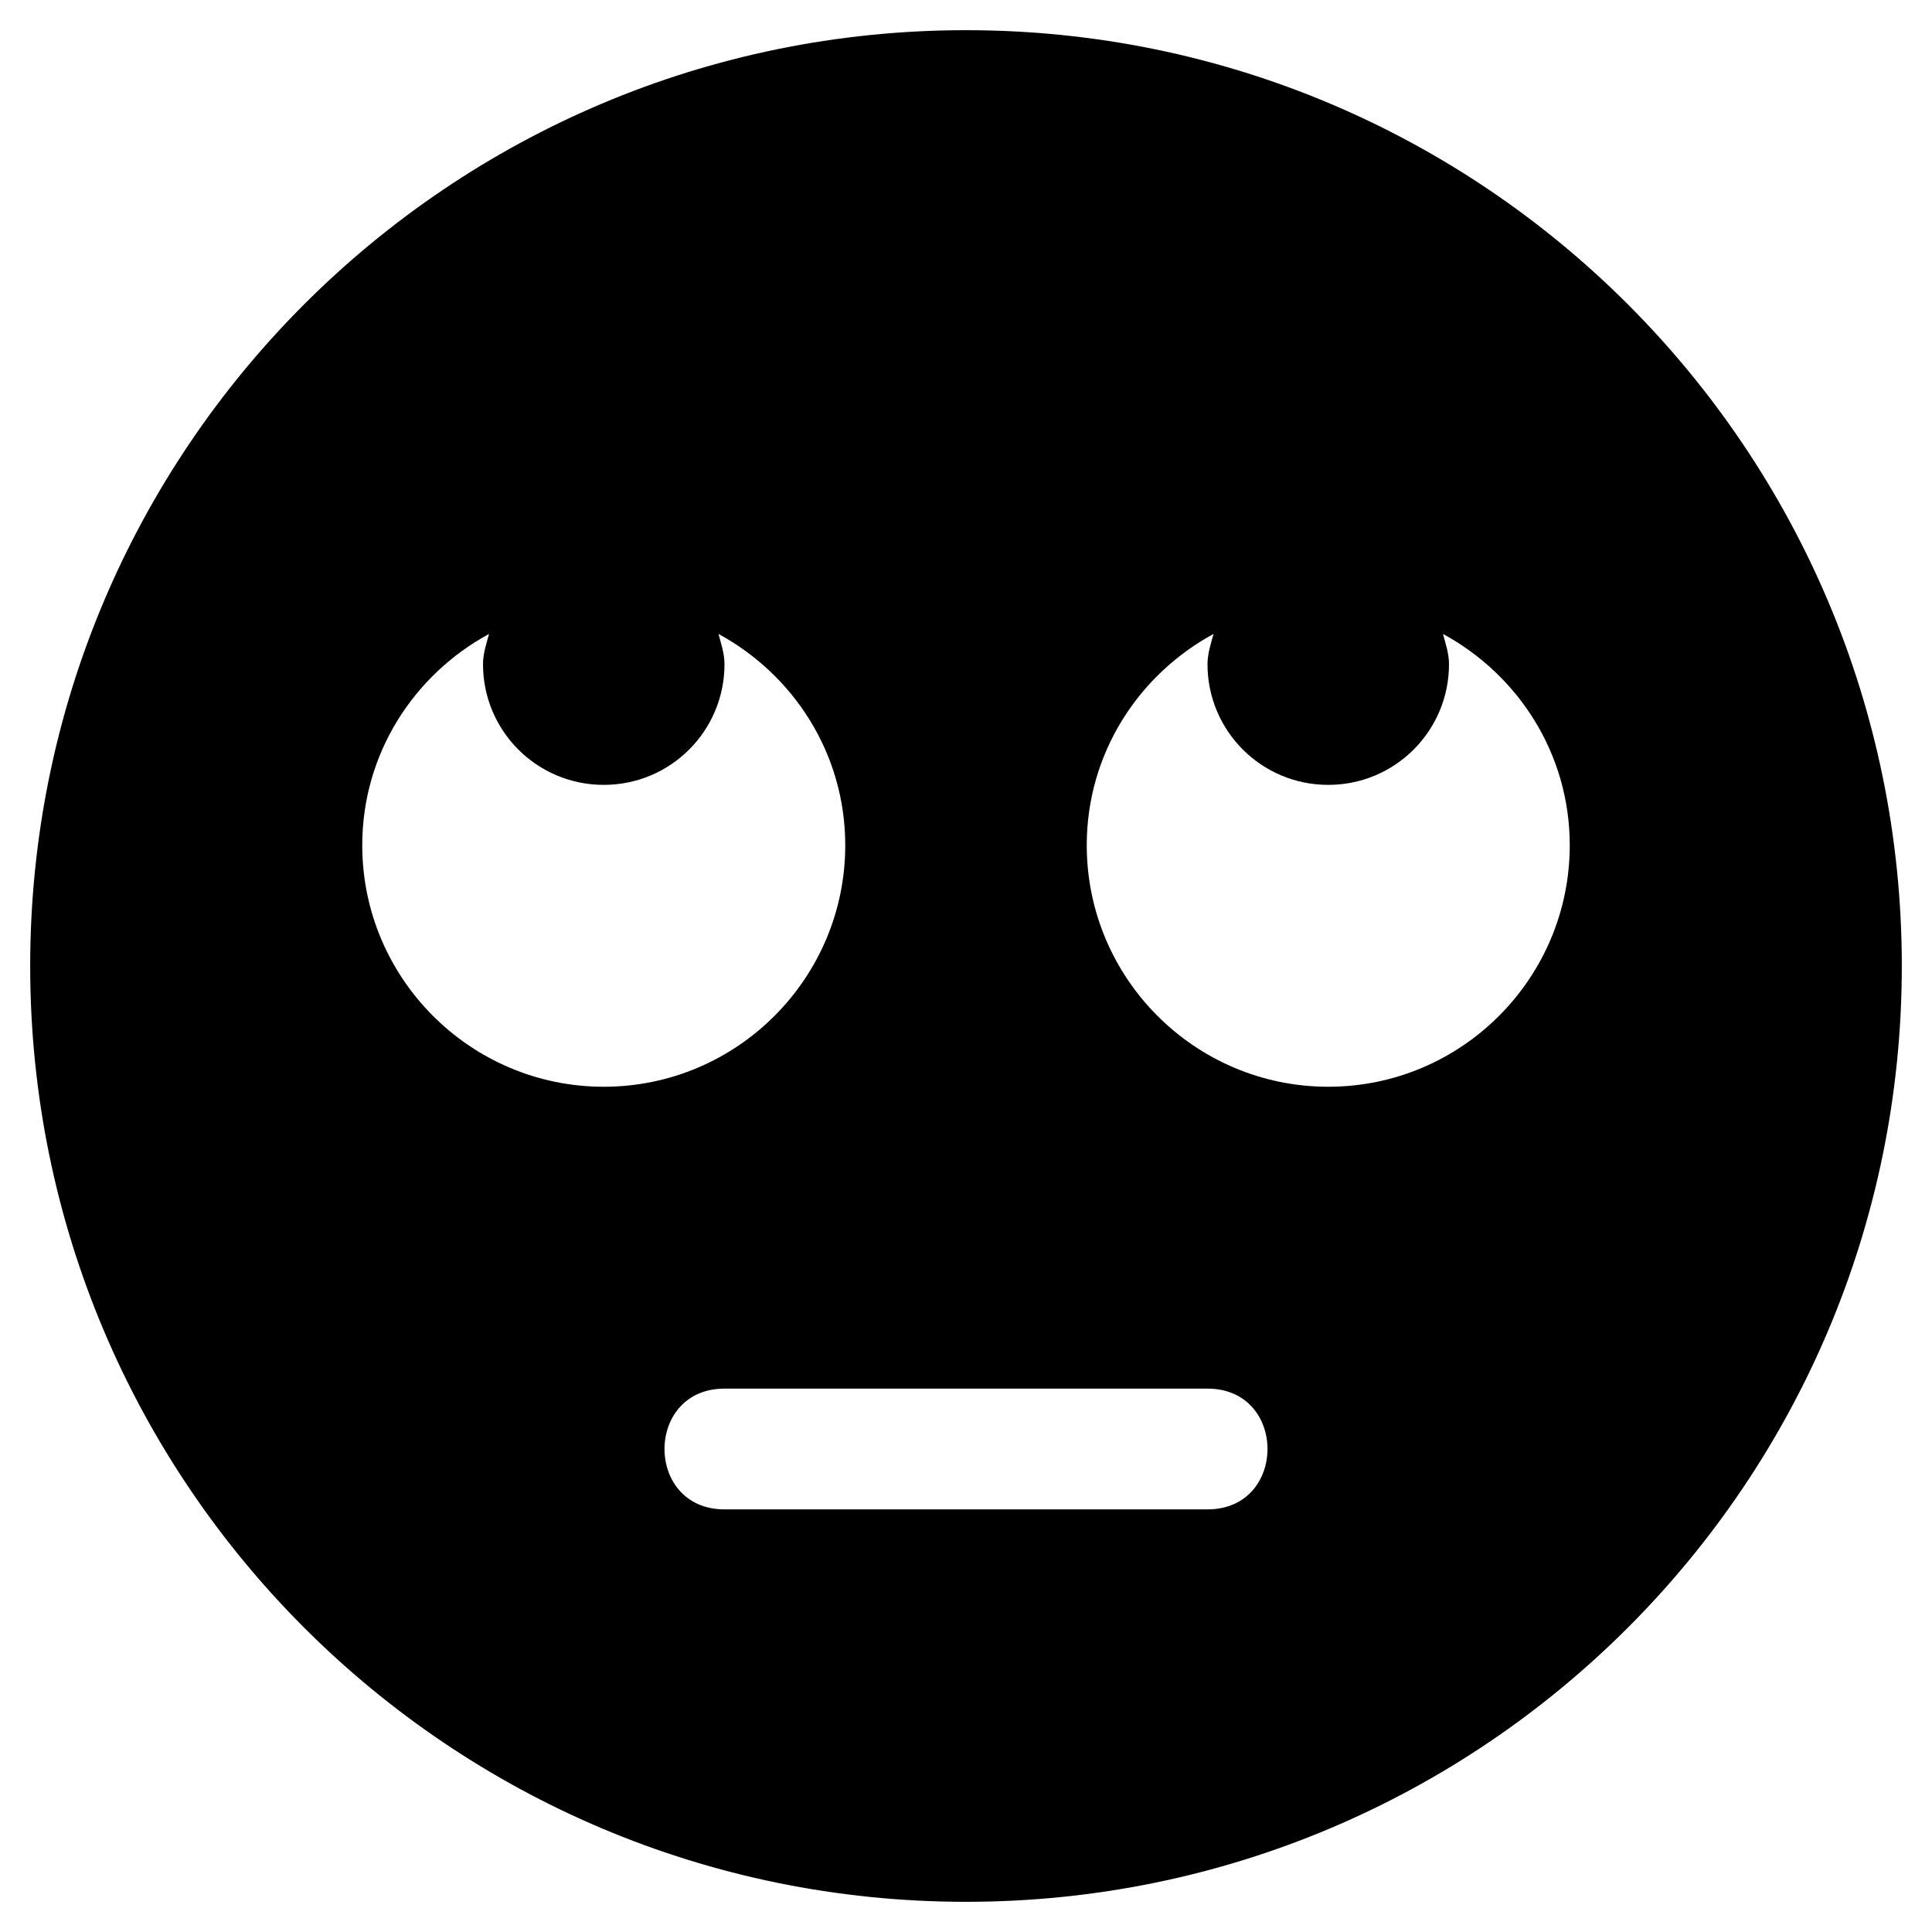<?xml version="1.0" encoding="utf-8"?>
<!-- Generator: www.svgicons.com -->
<svg xmlns="http://www.w3.org/2000/svg" width="800" height="800" viewBox="0 0 496 512">
<path fill="currentColor" d="M248 8C111 8 0 119 0 256s111 248 248 248s248-111 248-248S385 8 248 8M88 224c0-24.3 13.7-45.2 33.6-56c-.7 2.6-1.6 5.2-1.6 8c0 17.7 14.3 32 32 32s32-14.3 32-32c0-2.8-.9-5.4-1.6-8c19.9 10.8 33.6 31.7 33.6 56c0 35.3-28.7 64-64 64s-64-28.7-64-64m224 176H184c-21.2 0-21.2-32 0-32h128c21.2 0 21.2 32 0 32m32-112c-35.3 0-64-28.7-64-64c0-24.3 13.7-45.2 33.6-56c-.7 2.6-1.6 5.2-1.6 8c0 17.7 14.3 32 32 32s32-14.3 32-32c0-2.8-.9-5.4-1.6-8c19.9 10.8 33.6 31.7 33.6 56c0 35.3-28.7 64-64 64"/>
</svg>